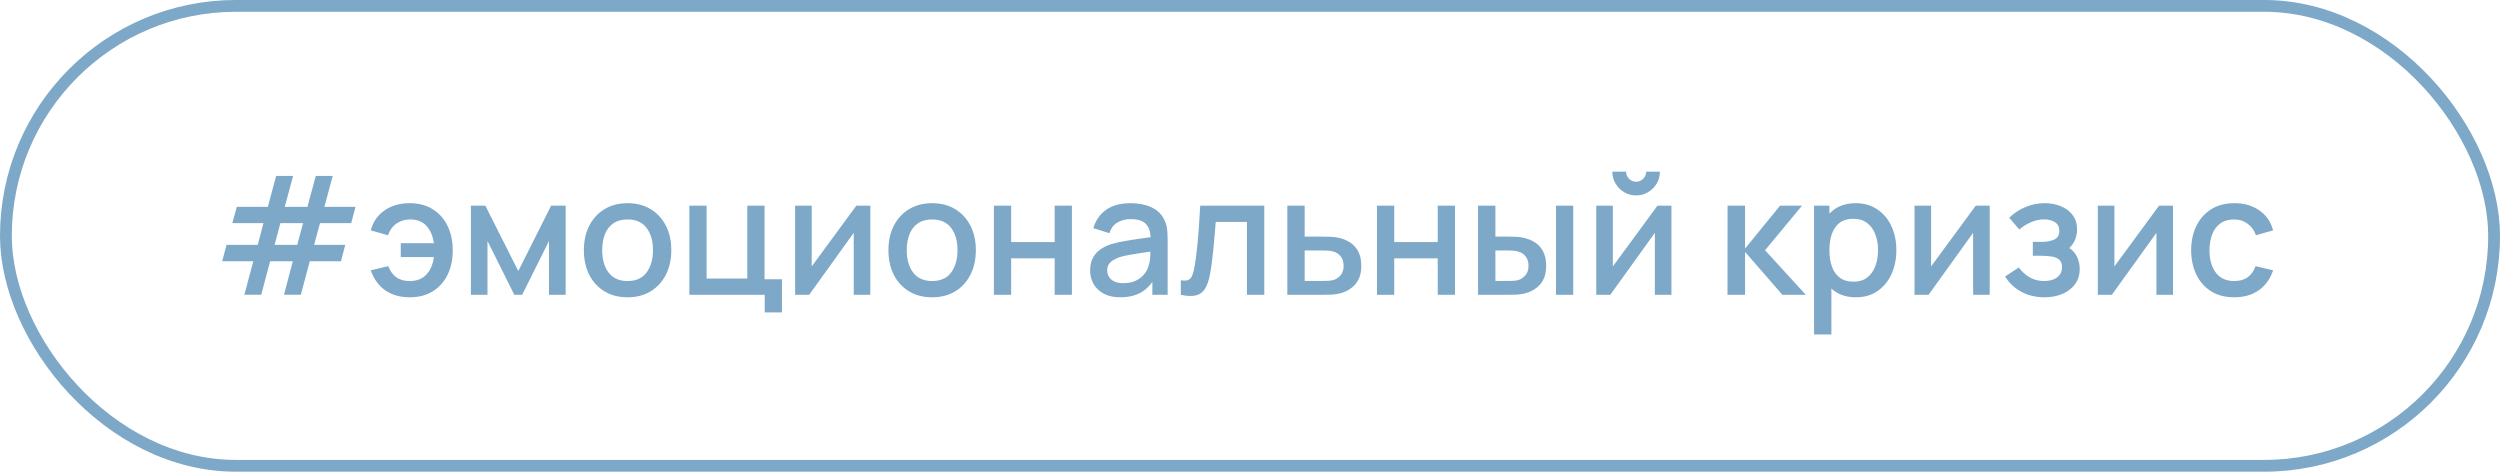 <?xml version="1.0" encoding="UTF-8"?> <svg xmlns="http://www.w3.org/2000/svg" width="212" height="40" viewBox="0 0 212 40" fill="none"> <path d="M20.723 24.993L21.479 22.158H18.84L19.211 20.765H21.857L22.34 18.924H19.701L20.079 17.545H22.711L23.418 14.92H24.853L24.146 17.545H26.071L26.778 14.92H28.213L27.506 17.545H30.145L29.781 18.924H27.135L26.638 20.765H29.277L28.913 22.158H26.267L25.511 24.993H24.083L24.832 22.158H22.907L22.151 24.993H20.723ZM23.285 20.765H25.203L25.7 18.924H23.775L23.285 20.765ZM34.747 25.21C33.935 25.21 33.245 25.014 32.675 24.622C32.106 24.225 31.695 23.658 31.443 22.921L32.927 22.571C33.081 22.977 33.305 23.29 33.599 23.509C33.893 23.724 34.274 23.831 34.74 23.831C35.347 23.831 35.821 23.647 36.161 23.278C36.502 22.909 36.712 22.417 36.791 21.801H33.984V20.625H36.791C36.717 20.037 36.514 19.554 36.182 19.176C35.851 18.798 35.382 18.609 34.775 18.609C34.337 18.609 33.952 18.726 33.62 18.959C33.289 19.188 33.049 19.519 32.899 19.953L31.443 19.533C31.63 18.819 32.017 18.257 32.605 17.846C33.193 17.435 33.905 17.23 34.74 17.23C35.496 17.23 36.147 17.4 36.693 17.741C37.239 18.082 37.659 18.553 37.953 19.155C38.247 19.757 38.394 20.448 38.394 21.227C38.394 22.002 38.25 22.69 37.96 23.292C37.671 23.889 37.253 24.358 36.707 24.699C36.161 25.04 35.508 25.21 34.747 25.21ZM39.932 25V17.44H41.157L43.95 22.984L46.736 17.44H47.968V25H46.554V20.436L44.279 25H43.614L41.339 20.436V25H39.932ZM53.216 25.21C52.46 25.21 51.804 25.04 51.249 24.699C50.694 24.358 50.264 23.889 49.961 23.292C49.663 22.69 49.513 21.997 49.513 21.213C49.513 20.424 49.667 19.731 49.975 19.134C50.283 18.532 50.715 18.065 51.27 17.734C51.825 17.398 52.474 17.23 53.216 17.23C53.972 17.23 54.628 17.4 55.183 17.741C55.739 18.082 56.168 18.551 56.471 19.148C56.775 19.745 56.926 20.434 56.926 21.213C56.926 22.002 56.772 22.697 56.464 23.299C56.161 23.896 55.731 24.365 55.176 24.706C54.621 25.042 53.968 25.21 53.216 25.21ZM53.216 23.831C53.94 23.831 54.478 23.588 54.833 23.103C55.193 22.613 55.372 21.983 55.372 21.213C55.372 20.424 55.19 19.794 54.826 19.323C54.467 18.847 53.93 18.609 53.216 18.609C52.726 18.609 52.322 18.721 52.005 18.945C51.688 19.164 51.452 19.47 51.298 19.862C51.144 20.249 51.067 20.7 51.067 21.213C51.067 22.006 51.249 22.641 51.613 23.117C51.977 23.593 52.511 23.831 53.216 23.831ZM64.848 26.491V25H58.457V17.44H59.92V23.621H63.371V17.44H64.834V23.684H66.311V26.491H64.848ZM73.803 17.44V25H72.396V19.743L68.616 25H67.426V17.44H68.833V22.592L72.62 17.44H73.803ZM79.042 25.21C78.286 25.21 77.631 25.04 77.075 24.699C76.52 24.358 76.091 23.889 75.787 23.292C75.489 22.69 75.339 21.997 75.339 21.213C75.339 20.424 75.493 19.731 75.801 19.134C76.109 18.532 76.541 18.065 77.096 17.734C77.652 17.398 78.3 17.23 79.042 17.23C79.798 17.23 80.454 17.4 81.009 17.741C81.565 18.082 81.994 18.551 82.297 19.148C82.601 19.745 82.752 20.434 82.752 21.213C82.752 22.002 82.598 22.697 82.29 23.299C81.987 23.896 81.558 24.365 81.002 24.706C80.447 25.042 79.794 25.21 79.042 25.21ZM79.042 23.831C79.766 23.831 80.305 23.588 80.659 23.103C81.019 22.613 81.198 21.983 81.198 21.213C81.198 20.424 81.016 19.794 80.652 19.323C80.293 18.847 79.756 18.609 79.042 18.609C78.552 18.609 78.149 18.721 77.831 18.945C77.514 19.164 77.278 19.47 77.124 19.862C76.97 20.249 76.893 20.7 76.893 21.213C76.893 22.006 77.075 22.641 77.439 23.117C77.803 23.593 78.338 23.831 79.042 23.831ZM84.284 25V17.44H85.746V20.527H89.436V17.44H90.898V25H89.436V21.906H85.746V25H84.284ZM94.998 25.21C94.438 25.21 93.969 25.107 93.591 24.902C93.213 24.692 92.926 24.417 92.73 24.076C92.538 23.731 92.443 23.353 92.443 22.942C92.443 22.559 92.51 22.223 92.646 21.934C92.781 21.645 92.982 21.4 93.248 21.199C93.514 20.994 93.841 20.828 94.228 20.702C94.564 20.604 94.944 20.518 95.369 20.443C95.793 20.368 96.239 20.298 96.706 20.233C97.177 20.168 97.644 20.102 98.106 20.037L97.574 20.331C97.583 19.738 97.457 19.3 97.196 19.015C96.939 18.726 96.496 18.581 95.866 18.581C95.469 18.581 95.105 18.674 94.774 18.861C94.442 19.043 94.212 19.346 94.081 19.771L92.716 19.351C92.903 18.702 93.257 18.187 93.78 17.804C94.307 17.421 95.007 17.23 95.88 17.23C96.556 17.23 97.144 17.347 97.644 17.58C98.148 17.809 98.516 18.173 98.75 18.672C98.871 18.919 98.946 19.181 98.974 19.456C99.002 19.731 99.016 20.028 99.016 20.345V25H97.721V23.271L97.973 23.495C97.66 24.074 97.261 24.505 96.776 24.79C96.295 25.07 95.703 25.21 94.998 25.21ZM95.257 24.013C95.672 24.013 96.029 23.941 96.328 23.796C96.626 23.647 96.867 23.458 97.049 23.229C97.231 23 97.35 22.762 97.406 22.515C97.485 22.291 97.529 22.039 97.539 21.759C97.553 21.479 97.56 21.255 97.56 21.087L98.036 21.262C97.574 21.332 97.154 21.395 96.776 21.451C96.398 21.507 96.055 21.563 95.747 21.619C95.444 21.67 95.173 21.733 94.935 21.808C94.734 21.878 94.555 21.962 94.396 22.06C94.242 22.158 94.118 22.277 94.025 22.417C93.936 22.557 93.892 22.727 93.892 22.928C93.892 23.124 93.941 23.306 94.039 23.474C94.137 23.637 94.286 23.768 94.487 23.866C94.688 23.964 94.944 24.013 95.257 24.013ZM100.134 25V23.761C100.414 23.812 100.626 23.805 100.771 23.74C100.92 23.67 101.03 23.544 101.1 23.362C101.174 23.18 101.237 22.944 101.289 22.655C101.368 22.23 101.436 21.747 101.492 21.206C101.552 20.66 101.606 20.07 101.653 19.435C101.699 18.8 101.741 18.135 101.779 17.44H107.211V25H105.741V18.819H103.095C103.067 19.188 103.034 19.58 102.997 19.995C102.964 20.406 102.927 20.814 102.885 21.22C102.843 21.626 102.798 22.006 102.752 22.361C102.705 22.716 102.656 23.019 102.605 23.271C102.511 23.775 102.374 24.176 102.192 24.475C102.014 24.769 101.762 24.958 101.436 25.042C101.109 25.131 100.675 25.117 100.134 25ZM109.166 25V17.44H110.636V20.065H112.127C112.342 20.065 112.571 20.07 112.813 20.079C113.061 20.088 113.273 20.112 113.45 20.149C113.856 20.233 114.206 20.373 114.5 20.569C114.799 20.765 115.03 21.026 115.193 21.353C115.357 21.675 115.438 22.072 115.438 22.543C115.438 23.201 115.266 23.726 114.92 24.118C114.58 24.505 114.118 24.767 113.534 24.902C113.348 24.944 113.126 24.972 112.869 24.986C112.617 24.995 112.386 25 112.176 25H109.166ZM110.636 23.824H112.26C112.377 23.824 112.51 23.819 112.659 23.81C112.809 23.801 112.946 23.78 113.072 23.747C113.296 23.682 113.497 23.549 113.674 23.348C113.852 23.147 113.94 22.879 113.94 22.543C113.94 22.198 113.852 21.922 113.674 21.717C113.502 21.512 113.282 21.379 113.016 21.318C112.89 21.285 112.762 21.264 112.631 21.255C112.501 21.246 112.377 21.241 112.26 21.241H110.636V23.824ZM116.768 25V17.44H118.231V20.527H121.92V17.44H123.383V25H121.92V21.906H118.231V25H116.768ZM125.34 25V17.44H126.81V20.065H127.804C128.019 20.065 128.25 20.07 128.497 20.079C128.745 20.088 128.955 20.112 129.127 20.149C129.533 20.233 129.886 20.373 130.184 20.569C130.483 20.765 130.712 21.026 130.87 21.353C131.034 21.675 131.115 22.072 131.115 22.543C131.115 23.201 130.945 23.726 130.604 24.118C130.264 24.505 129.802 24.767 129.218 24.902C129.032 24.944 128.81 24.972 128.553 24.986C128.301 24.995 128.068 25 127.853 25H125.34ZM126.81 23.824H127.937C128.059 23.824 128.194 23.819 128.343 23.81C128.493 23.801 128.63 23.78 128.756 23.747C128.976 23.682 129.174 23.549 129.351 23.348C129.529 23.147 129.617 22.879 129.617 22.543C129.617 22.198 129.529 21.922 129.351 21.717C129.179 21.512 128.959 21.379 128.693 21.318C128.572 21.285 128.444 21.264 128.308 21.255C128.178 21.246 128.054 21.241 127.937 21.241H126.81V23.824ZM131.948 25V17.44H133.411V25H131.948ZM138.743 16.572C138.374 16.572 138.036 16.481 137.728 16.299C137.424 16.117 137.182 15.874 137 15.571C136.818 15.268 136.727 14.929 136.727 14.556H137.889C137.889 14.789 137.973 14.99 138.141 15.158C138.309 15.326 138.509 15.41 138.743 15.41C138.981 15.41 139.181 15.326 139.345 15.158C139.513 14.99 139.597 14.789 139.597 14.556H140.759C140.759 14.929 140.668 15.268 140.486 15.571C140.304 15.874 140.059 16.117 139.751 16.299C139.447 16.481 139.111 16.572 138.743 16.572ZM141.739 17.44V25H140.332V19.743L136.552 25H135.362V17.44H136.769V22.592L140.556 17.44H141.739ZM146.491 25L146.498 17.44H147.982V21.08L150.95 17.44H152.812L149.676 21.22L153.134 25H151.146L147.982 21.36V25H146.491ZM157.388 25.21C156.665 25.21 156.058 25.035 155.568 24.685C155.078 24.33 154.707 23.852 154.455 23.25C154.203 22.648 154.077 21.969 154.077 21.213C154.077 20.457 154.201 19.778 154.448 19.176C154.7 18.574 155.069 18.1 155.554 17.755C156.044 17.405 156.646 17.23 157.36 17.23C158.07 17.23 158.681 17.405 159.194 17.755C159.712 18.1 160.111 18.574 160.391 19.176C160.671 19.773 160.811 20.452 160.811 21.213C160.811 21.969 160.671 22.65 160.391 23.257C160.116 23.859 159.722 24.335 159.208 24.685C158.7 25.035 158.093 25.21 157.388 25.21ZM153.832 28.36V17.44H155.134V22.879H155.302V28.36H153.832ZM157.185 23.887C157.652 23.887 158.037 23.768 158.34 23.53C158.648 23.292 158.877 22.972 159.026 22.571C159.18 22.165 159.257 21.712 159.257 21.213C159.257 20.718 159.18 20.27 159.026 19.869C158.877 19.468 158.646 19.148 158.333 18.91C158.021 18.672 157.622 18.553 157.136 18.553C156.679 18.553 156.301 18.665 156.002 18.889C155.708 19.113 155.489 19.426 155.344 19.827C155.204 20.228 155.134 20.69 155.134 21.213C155.134 21.736 155.204 22.198 155.344 22.599C155.484 23 155.706 23.315 156.009 23.544C156.313 23.773 156.705 23.887 157.185 23.887ZM168.727 17.44V25H167.32V19.743L163.54 25H162.35V17.44H163.757V22.592L167.544 17.44H168.727ZM173.378 25.21C172.645 25.21 171.987 25.054 171.404 24.741C170.825 24.428 170.368 23.997 170.032 23.446L171.194 22.683C171.465 23.047 171.777 23.329 172.132 23.53C172.491 23.731 172.895 23.831 173.343 23.831C173.81 23.831 174.178 23.726 174.449 23.516C174.724 23.301 174.862 23.014 174.862 22.655C174.862 22.37 174.783 22.16 174.624 22.025C174.47 21.885 174.255 21.794 173.98 21.752C173.709 21.71 173.401 21.689 173.056 21.689H172.384V20.513H173.056C173.513 20.513 173.889 20.45 174.183 20.324C174.482 20.193 174.631 19.948 174.631 19.589C174.631 19.239 174.503 18.987 174.246 18.833C173.994 18.679 173.693 18.602 173.343 18.602C172.951 18.602 172.571 18.686 172.202 18.854C171.833 19.017 171.511 19.22 171.236 19.463L170.382 18.462C170.783 18.075 171.241 17.774 171.754 17.559C172.272 17.34 172.827 17.23 173.42 17.23C173.905 17.23 174.353 17.316 174.764 17.489C175.179 17.657 175.511 17.907 175.758 18.238C176.01 18.569 176.136 18.978 176.136 19.463C176.136 19.841 176.052 20.186 175.884 20.499C175.716 20.812 175.459 21.096 175.114 21.353L175.072 20.856C175.357 20.945 175.595 21.087 175.786 21.283C175.977 21.479 176.12 21.71 176.213 21.976C176.311 22.237 176.36 22.515 176.36 22.809C176.36 23.318 176.225 23.752 175.954 24.111C175.688 24.47 175.329 24.743 174.876 24.93C174.423 25.117 173.924 25.21 173.378 25.21ZM184.272 17.44V25H182.865V19.743L179.085 25H177.895V17.44H179.302V22.592L183.089 17.44H184.272ZM189.462 25.21C188.687 25.21 188.029 25.037 187.488 24.692C186.947 24.347 186.531 23.873 186.242 23.271C185.957 22.669 185.813 21.985 185.808 21.22C185.813 20.441 185.962 19.752 186.256 19.155C186.55 18.553 186.97 18.082 187.516 17.741C188.062 17.4 188.718 17.23 189.483 17.23C190.309 17.23 191.014 17.435 191.597 17.846C192.185 18.257 192.572 18.819 192.759 19.533L191.303 19.953C191.158 19.528 190.92 19.199 190.589 18.966C190.262 18.728 189.887 18.609 189.462 18.609C188.981 18.609 188.587 18.723 188.279 18.952C187.971 19.176 187.742 19.484 187.593 19.876C187.444 20.268 187.367 20.716 187.362 21.22C187.367 21.999 187.544 22.629 187.894 23.11C188.249 23.591 188.771 23.831 189.462 23.831C189.933 23.831 190.314 23.724 190.603 23.509C190.897 23.29 191.121 22.977 191.275 22.571L192.759 22.921C192.512 23.658 192.103 24.225 191.534 24.622C190.965 25.014 190.274 25.21 189.462 25.21Z" fill="#7DA8C8"></path> <rect x="0.5" y="0.5" width="211" height="39" rx="19.5" stroke="#7DA8C8"></rect> </svg> 